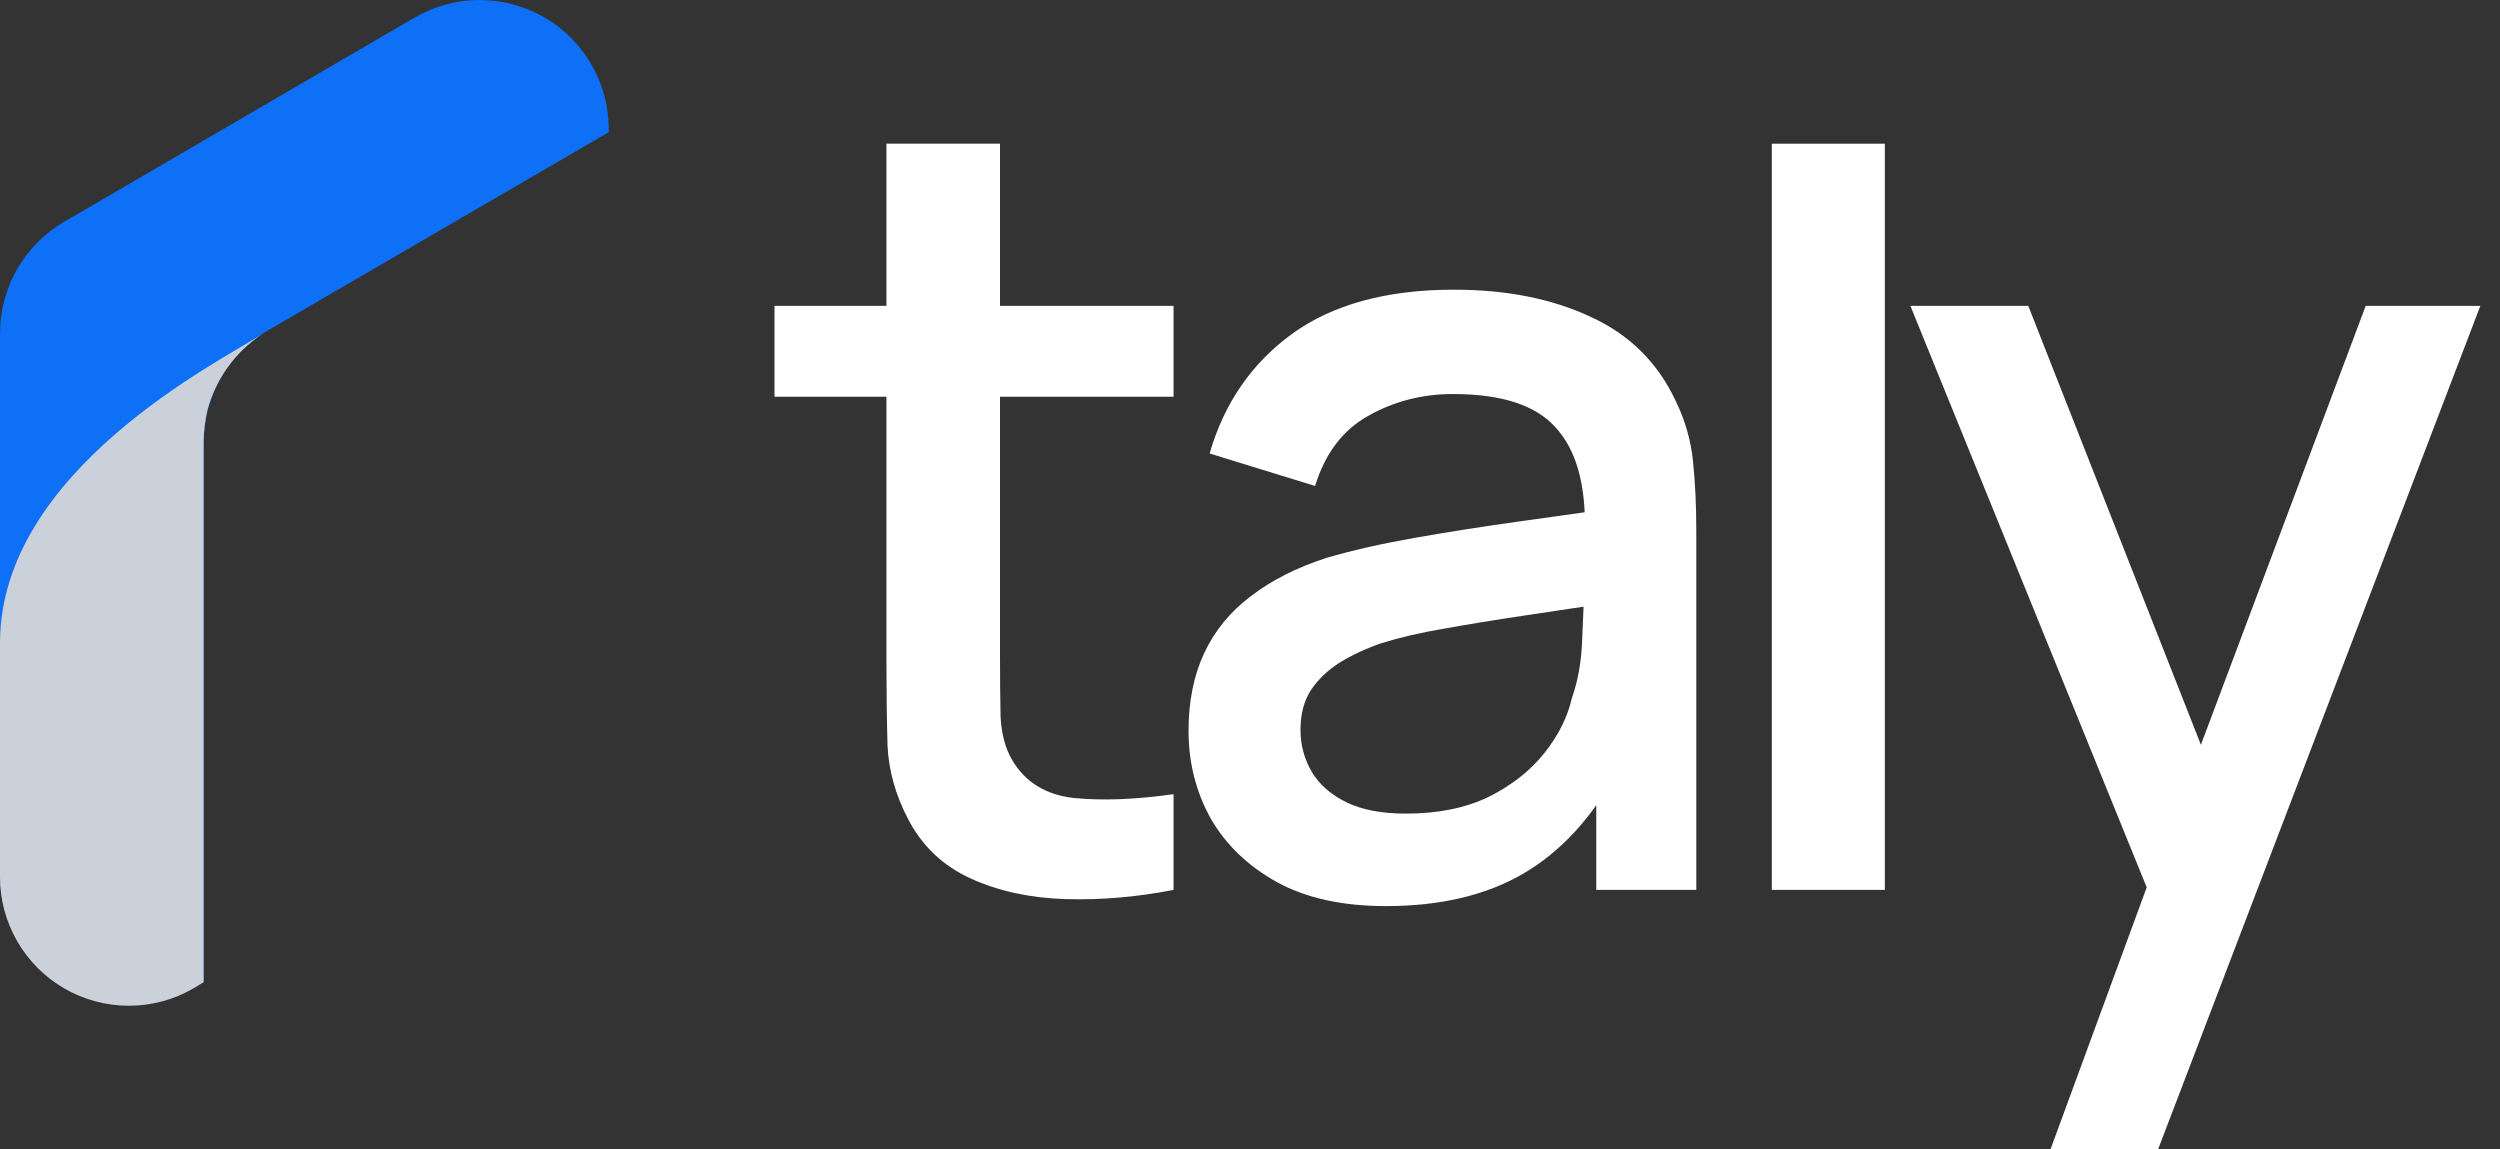 <svg width="87" height="40" viewBox="0 0 87 40" fill="none" xmlns="http://www.w3.org/2000/svg">
<rect x="0" y="0" width="87" height="40" fill="#333333" stroke="none"/>
<path d="M40.84 30.968C39.561 31.219 38.306 31.325 37.077 31.288C35.847 31.25 34.75 31.012 33.784 30.573C32.818 30.134 32.09 29.444 31.601 28.503C31.162 27.662 30.924 26.809 30.886 25.944C30.861 25.065 30.848 24.074 30.848 22.97V5H34.8V22.782C34.8 23.598 34.806 24.306 34.819 24.909C34.844 25.511 34.975 26.019 35.214 26.433C35.666 27.211 36.381 27.656 37.359 27.769C38.35 27.869 39.511 27.825 40.84 27.637V30.968ZM26.953 13.806V10.645H40.84V13.806H26.953Z" fill="white"/>
<path d="M48.23 31.532C46.724 31.532 45.464 31.256 44.448 30.704C43.431 30.14 42.66 29.4 42.133 28.484C41.619 27.556 41.361 26.539 41.361 25.436C41.361 24.407 41.543 23.504 41.907 22.726C42.271 21.948 42.81 21.289 43.526 20.75C44.241 20.198 45.119 19.753 46.16 19.414C47.063 19.151 48.086 18.919 49.227 18.718C50.369 18.517 51.567 18.329 52.821 18.153C54.088 17.978 55.343 17.802 56.585 17.626L55.155 18.417C55.18 16.823 54.841 15.644 54.138 14.879C53.449 14.101 52.257 13.712 50.563 13.712C49.497 13.712 48.518 13.963 47.628 14.465C46.737 14.954 46.116 15.77 45.765 16.911L42.095 15.782C42.597 14.039 43.551 12.652 44.956 11.624C46.373 10.595 48.255 10.081 50.601 10.081C52.42 10.081 54 10.394 55.343 11.021C56.698 11.636 57.689 12.615 58.316 13.957C58.642 14.622 58.843 15.324 58.918 16.064C58.993 16.805 59.031 17.601 59.031 18.454V30.968H55.55V26.32L56.227 26.922C55.387 28.478 54.314 29.638 53.009 30.403C51.717 31.156 50.124 31.532 48.23 31.532ZM48.926 28.314C50.042 28.314 51.002 28.12 51.805 27.731C52.608 27.33 53.254 26.822 53.743 26.207C54.233 25.592 54.552 24.953 54.703 24.288C54.916 23.686 55.035 23.008 55.06 22.255C55.098 21.503 55.117 20.901 55.117 20.449L56.397 20.919C55.155 21.108 54.026 21.277 53.009 21.427C51.993 21.578 51.071 21.729 50.243 21.879C49.428 22.017 48.7 22.186 48.06 22.387C47.521 22.575 47.038 22.801 46.611 23.064C46.198 23.328 45.865 23.648 45.614 24.024C45.376 24.401 45.257 24.858 45.257 25.398C45.257 25.925 45.388 26.414 45.652 26.866C45.915 27.305 46.317 27.656 46.856 27.919C47.396 28.183 48.086 28.314 48.926 28.314Z" fill="white"/>
<path d="M61.659 30.968V5.001H65.592V30.968H61.659Z" fill="white"/>
<path d="M71.356 40L75.288 29.293L75.345 32.454L66.482 10.645H70.584L77.208 27.487H76.003L82.326 10.645H86.315L75.1 40H71.356Z" fill="white"/>
<path d="M0 30.486V11.6C0.001 10.815 0.208 10.043 0.599 9.361C0.991 8.68 1.555 8.113 2.234 7.718L14.418 0.618C15.101 0.217 15.878 0.004 16.67 5.58367e-05C17.462 -0.004 18.241 0.202 18.928 0.596C19.615 0.99 20.186 1.559 20.582 2.245C20.978 2.931 21.186 3.709 21.184 4.501V4.599L9.317 11.503C8.64 11.898 8.078 12.463 7.687 13.143C7.296 13.823 7.091 14.594 7.091 15.377V34.149L6.734 34.361C6.053 34.756 5.279 34.965 4.492 34.966C3.704 34.967 2.93 34.761 2.248 34.368C1.565 33.976 0.998 33.41 0.603 32.729C0.209 32.047 0.001 31.273 0 30.486Z" fill="#0E6FF7"/>
<path d="M9.096 11.645C8.181 12.261 7.517 13.184 7.225 14.248C7.138 14.619 7.091 14.998 7.086 15.379V34.181L6.737 34.393C6.055 34.789 5.281 34.999 4.492 35C3.704 35.002 2.928 34.795 2.245 34.402C1.562 34.008 0.994 33.441 0.6 32.758C0.206 32.075 -0.001 31.3 3.51019e-06 30.512V22.376C3.51019e-06 16.38 7.656 12.572 9.096 11.645Z" fill="#CAD1DB"/>
</svg>
